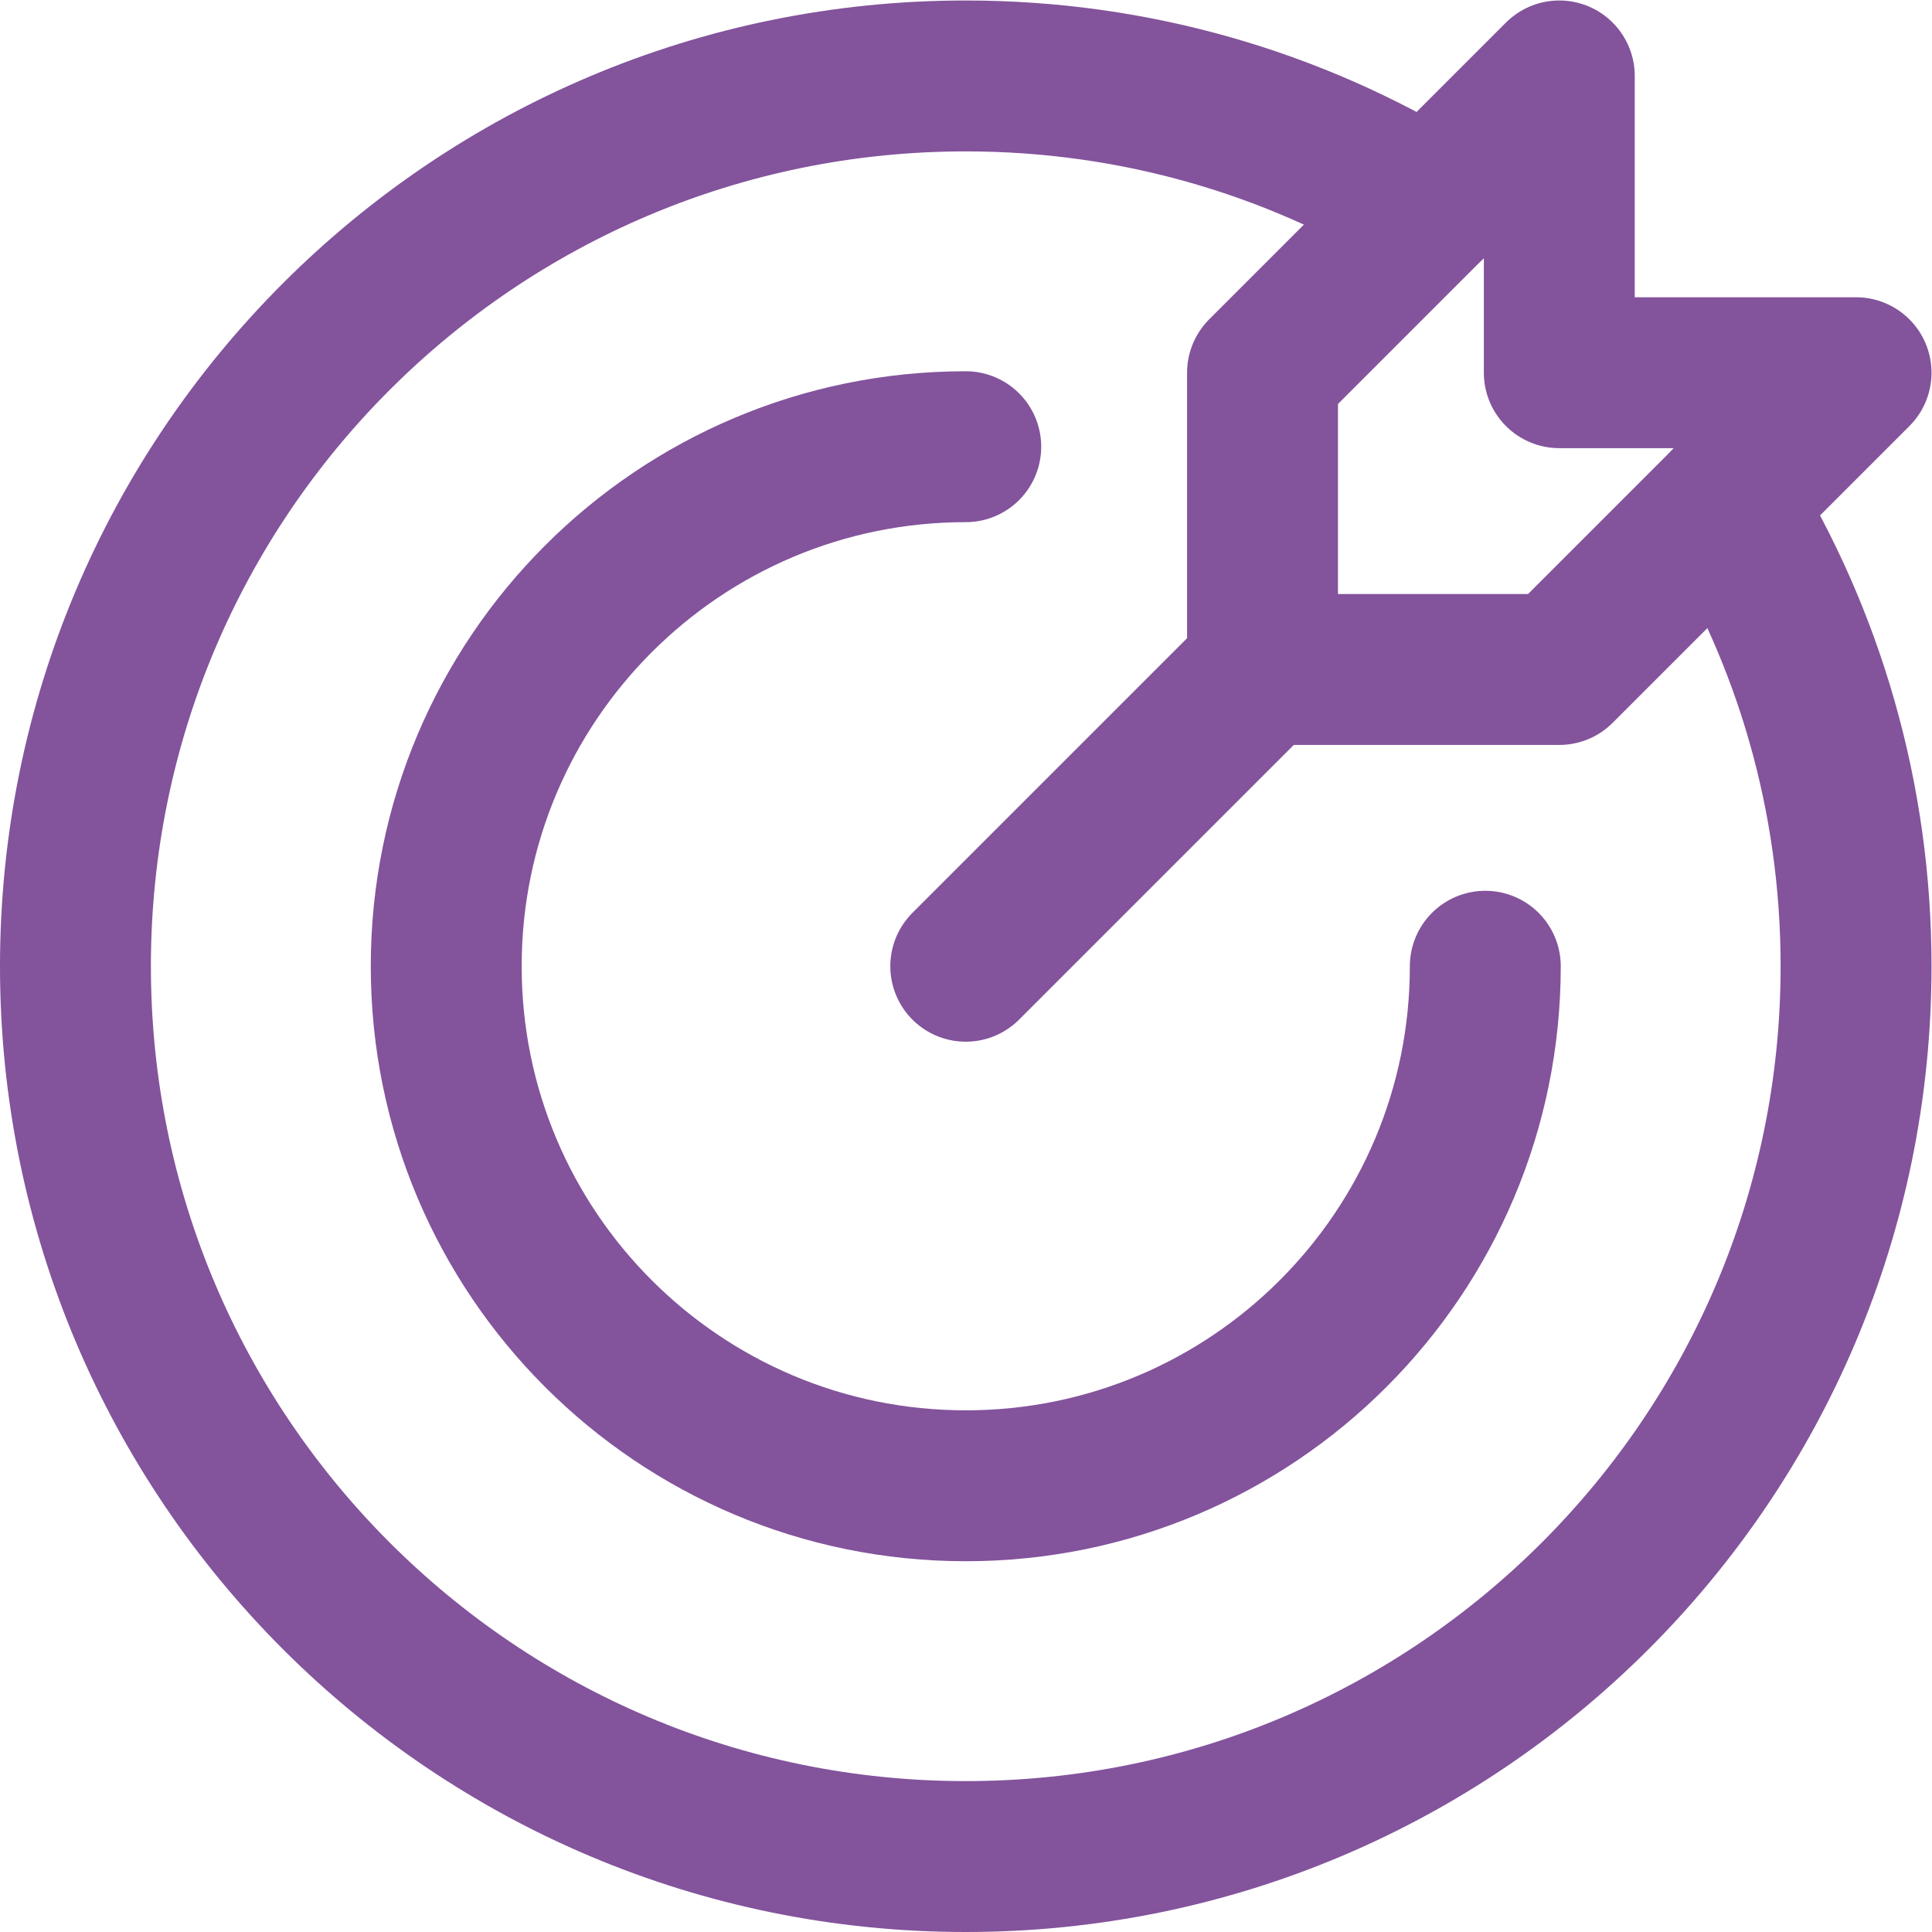 <?xml version="1.0" encoding="UTF-8" standalone="no"?>
<!-- Created with Inkscape (http://www.inkscape.org/) -->

<svg
   version="1.1"
   id="svg1716"
   xml:space="preserve"
   width="682.667"
   height="682.667"
   viewBox="0 0 682.667 682.667"
   xmlns="http://www.w3.org/2000/svg"
   xmlns:svg="http://www.w3.org/2000/svg"><defs
     id="defs1720"><clipPath
       clipPathUnits="userSpaceOnUse"
       id="clipPath1730"><path
         d="M 0,512 H 512 V 0 H 0 Z"
         id="path1728" /></clipPath></defs><g
     id="g1722"
     transform="matrix(1.333,0,0,-1.333,0,682.667)"><g
       id="g1724"><g
         id="g1726"
         clip-path="url(#clipPath1730)"><g
           id="g1732"
           transform="translate(457.533,378.867)"><path
             d="m 0,0 c 21.866,-35.79 34.467,-77.856 34.467,-122.867 0,-130.339 -105.661,-236 -236,-236 -130.34,0 -236,105.661 -236,236 0,130.339 105.66,236 236,236 45.011,0 87.077,-12.601 122.867,-34.467"
             style="fill:none;stroke:#83539c;stroke-width:40;stroke-linecap:round;stroke-linejoin:round;stroke-miterlimit:10;stroke-dasharray:none;stroke-opacity:1"
             id="path1734" /></g><g
           id="g1736"
           transform="translate(393.717,256)"><path
             d="m 0,0 c 0,-76.059 -61.658,-137.717 -137.717,-137.717 -76.059,0 -137.717,61.658 -137.717,137.717 0,76.059 61.658,137.717 137.717,137.717"
             style="fill:none;stroke:#83539c;stroke-width:40;stroke-linecap:round;stroke-linejoin:round;stroke-miterlimit:10;stroke-dasharray:none;stroke-opacity:1"
             id="path1738" /></g><g
           id="g1740"
           transform="translate(334.667,334.667)"><path
             d="M 0,0 -78.667,-78.667"
             style="fill:none;stroke:#83539c;stroke-width:40;stroke-linecap:round;stroke-linejoin:round;stroke-miterlimit:10;stroke-dasharray:none;stroke-opacity:1"
             id="path1742" /></g><g
           id="g1744"
           transform="translate(413.333,492)"><path
             d="m 0,0 -78.666,-78.667 v -78.666 H 0 l 78.667,78.666 H 0 Z"
             style="fill:none;stroke:#83539c;stroke-width:40;stroke-linecap:round;stroke-linejoin:round;stroke-miterlimit:10;stroke-dasharray:none;stroke-opacity:1"
             id="path1746" /></g></g></g></g></svg>
